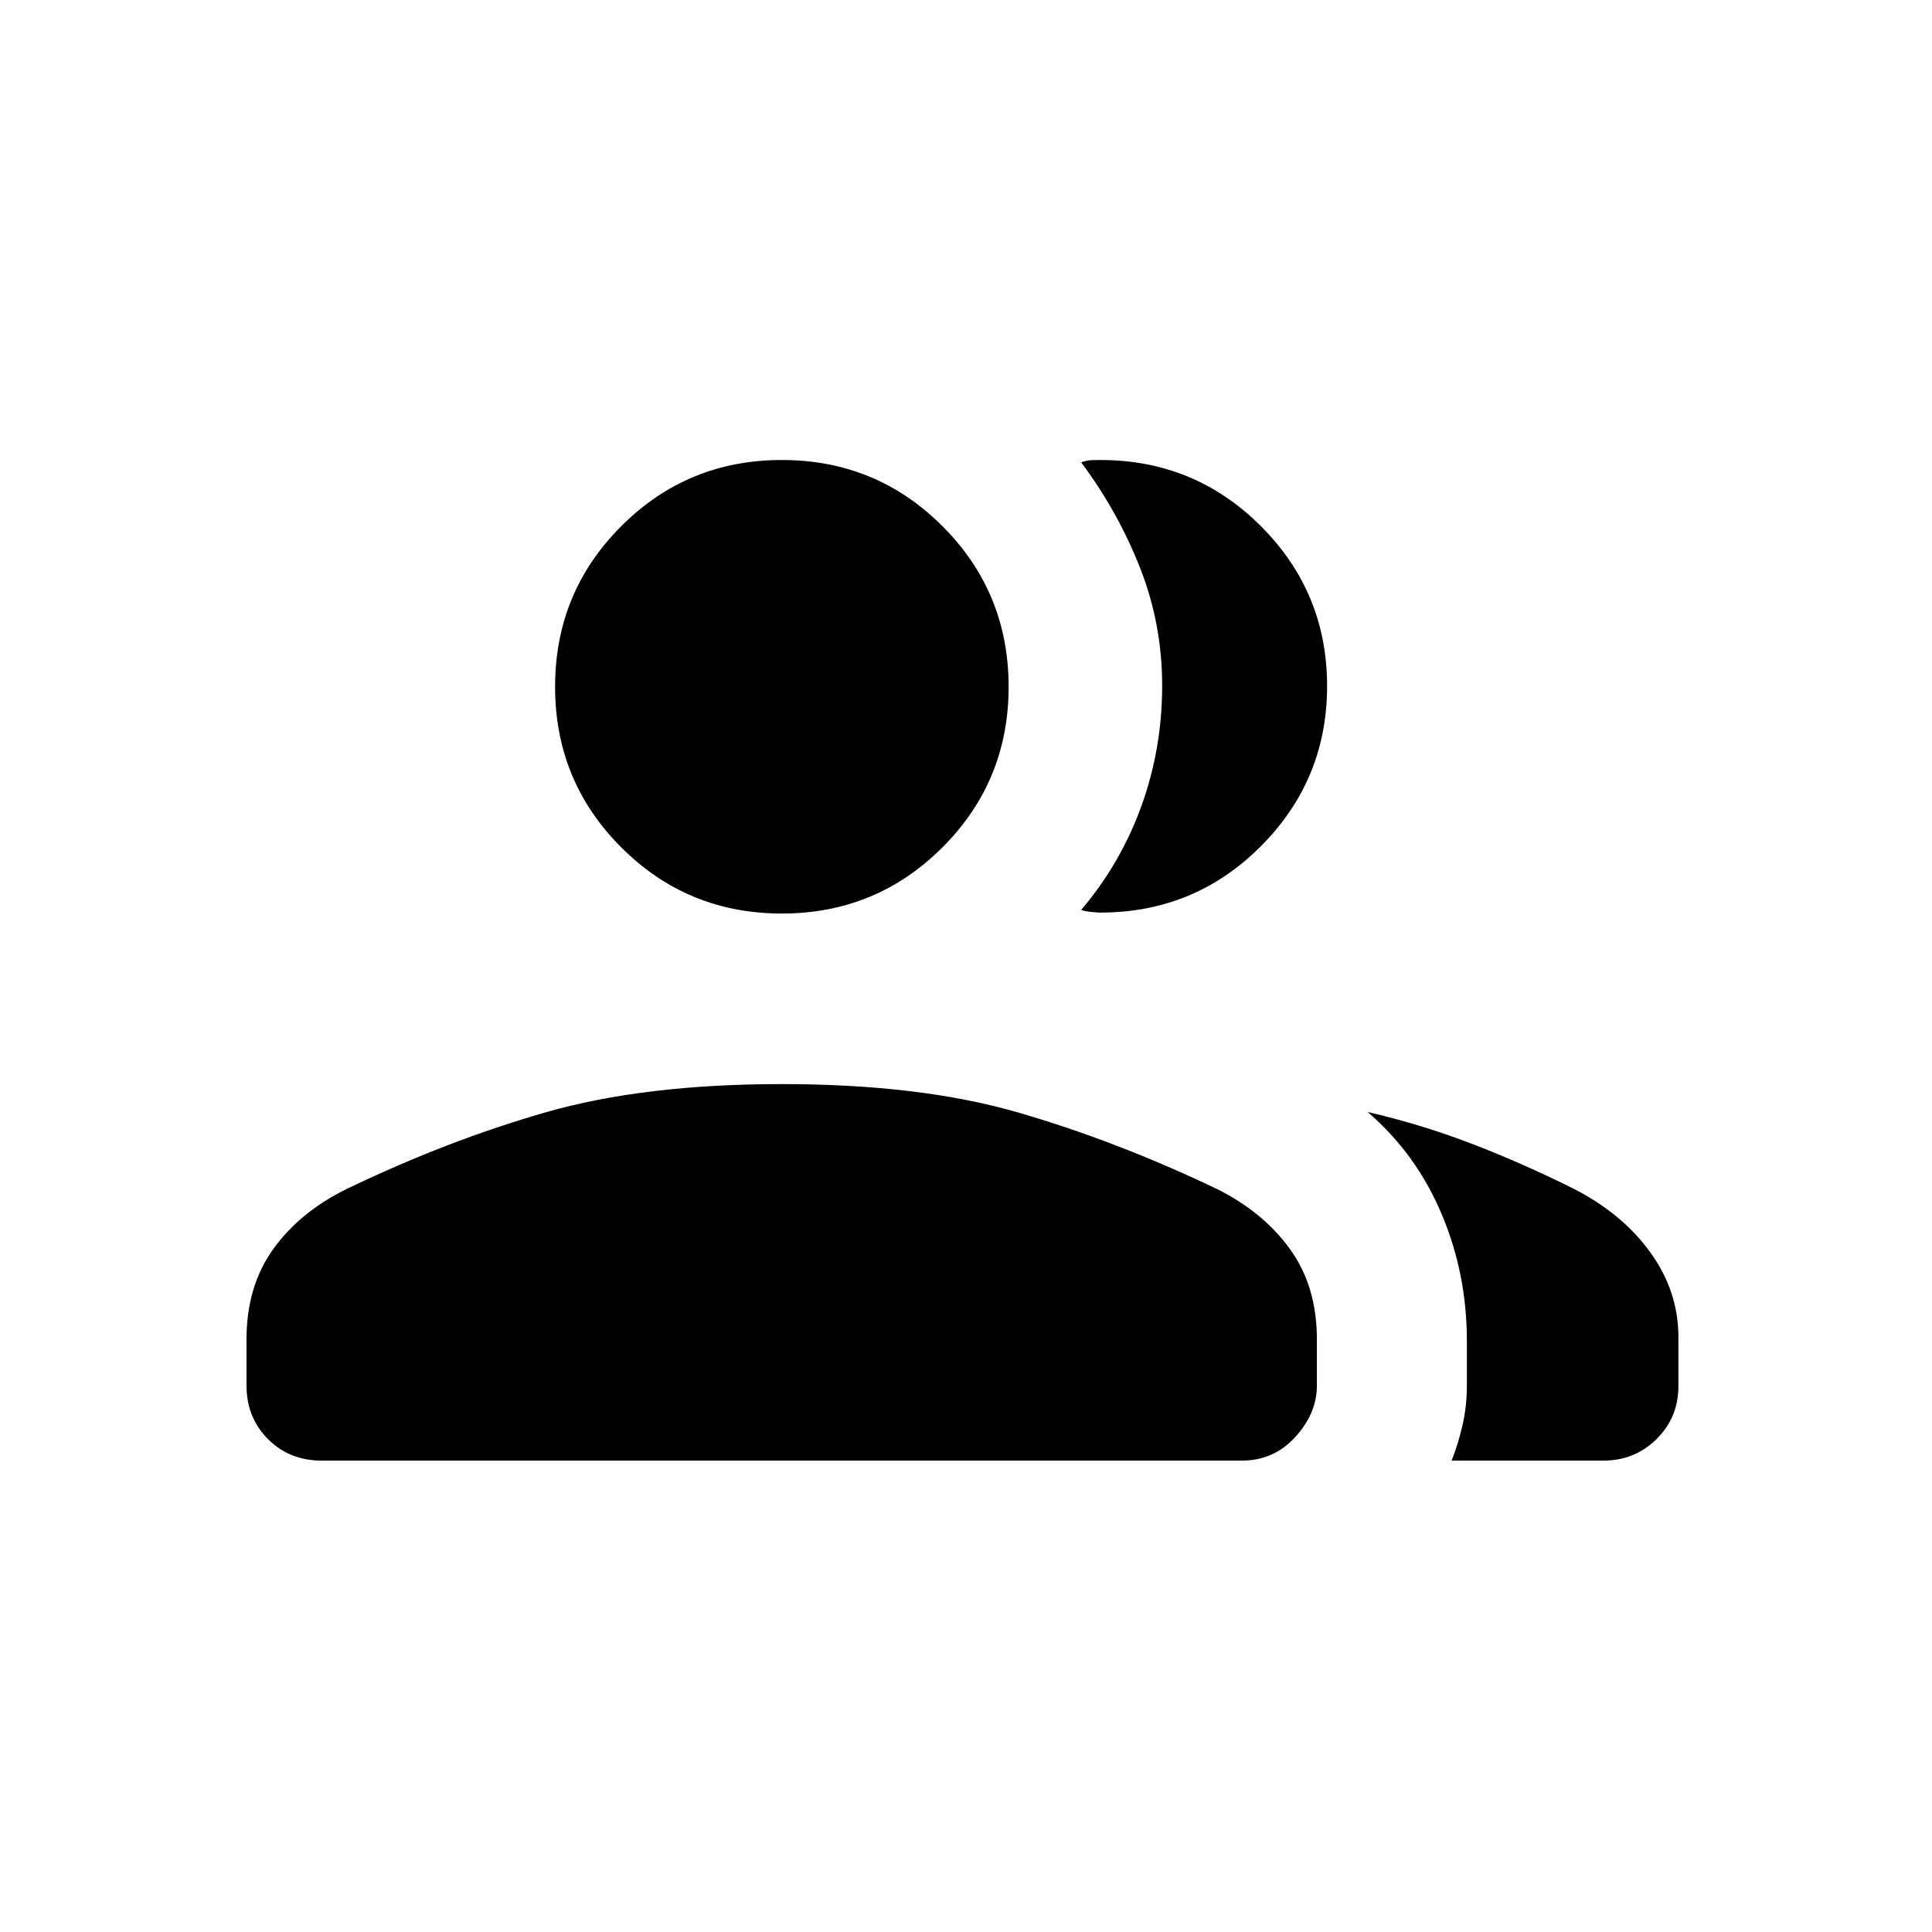 <svg width="32" height="32" viewBox="0 0 32 32" fill="none" xmlns="http://www.w3.org/2000/svg">
	<path d="M4.083 22.183C4.083 21.595 4.232 21.095 4.531 20.681C4.83 20.268 5.24 19.936 5.761 19.684C6.86 19.156 7.951 18.736 9.036 18.424C10.121 18.112 11.425 17.956 12.95 17.956C14.474 17.956 15.776 18.112 16.855 18.424C17.934 18.736 19.029 19.156 20.139 19.685C20.658 19.94 21.066 20.274 21.364 20.686C21.663 21.098 21.812 21.598 21.812 22.185V22.95C21.812 23.254 21.694 23.537 21.456 23.799C21.219 24.061 20.924 24.192 20.57 24.192H5.325C4.972 24.192 4.676 24.074 4.439 23.836C4.202 23.599 4.083 23.303 4.083 22.95V22.183ZM24.044 24.192C24.119 24 24.18 23.801 24.226 23.595C24.273 23.388 24.296 23.173 24.296 22.95V22.205C24.296 21.465 24.156 20.763 23.875 20.102C23.595 19.439 23.187 18.878 22.652 18.418C23.249 18.556 23.827 18.732 24.387 18.948C24.947 19.163 25.506 19.411 26.066 19.69C26.602 19.964 27.025 20.315 27.335 20.744C27.645 21.172 27.8 21.641 27.8 22.151V22.955C27.8 23.305 27.679 23.598 27.437 23.836C27.196 24.074 26.903 24.192 26.558 24.192H24.044ZM12.95 15.131C11.907 15.131 11.02 14.766 10.29 14.035C9.559 13.305 9.194 12.418 9.194 11.375C9.194 10.332 9.559 9.445 10.29 8.715C11.02 7.984 11.907 7.619 12.95 7.619C13.993 7.619 14.879 7.984 15.61 8.715C16.34 9.445 16.706 10.332 16.706 11.375C16.706 12.418 16.34 13.305 15.61 14.035C14.879 14.766 13.993 15.131 12.95 15.131ZM21.981 11.364C21.981 12.397 21.616 13.281 20.886 14.014C20.155 14.748 19.269 15.115 18.226 15.115C18.187 15.115 18.134 15.111 18.067 15.104C18 15.097 17.947 15.086 17.908 15.071C18.343 14.559 18.675 13.986 18.905 13.352C19.134 12.717 19.249 12.052 19.249 11.356C19.249 10.676 19.127 10.025 18.882 9.403C18.637 8.781 18.312 8.2 17.908 7.659C17.962 7.637 18.017 7.625 18.073 7.622C18.129 7.62 18.18 7.619 18.226 7.619C19.269 7.619 20.155 7.985 20.886 8.716C21.616 9.447 21.981 10.33 21.981 11.364Z" fill="currentColor"/>
</svg>
